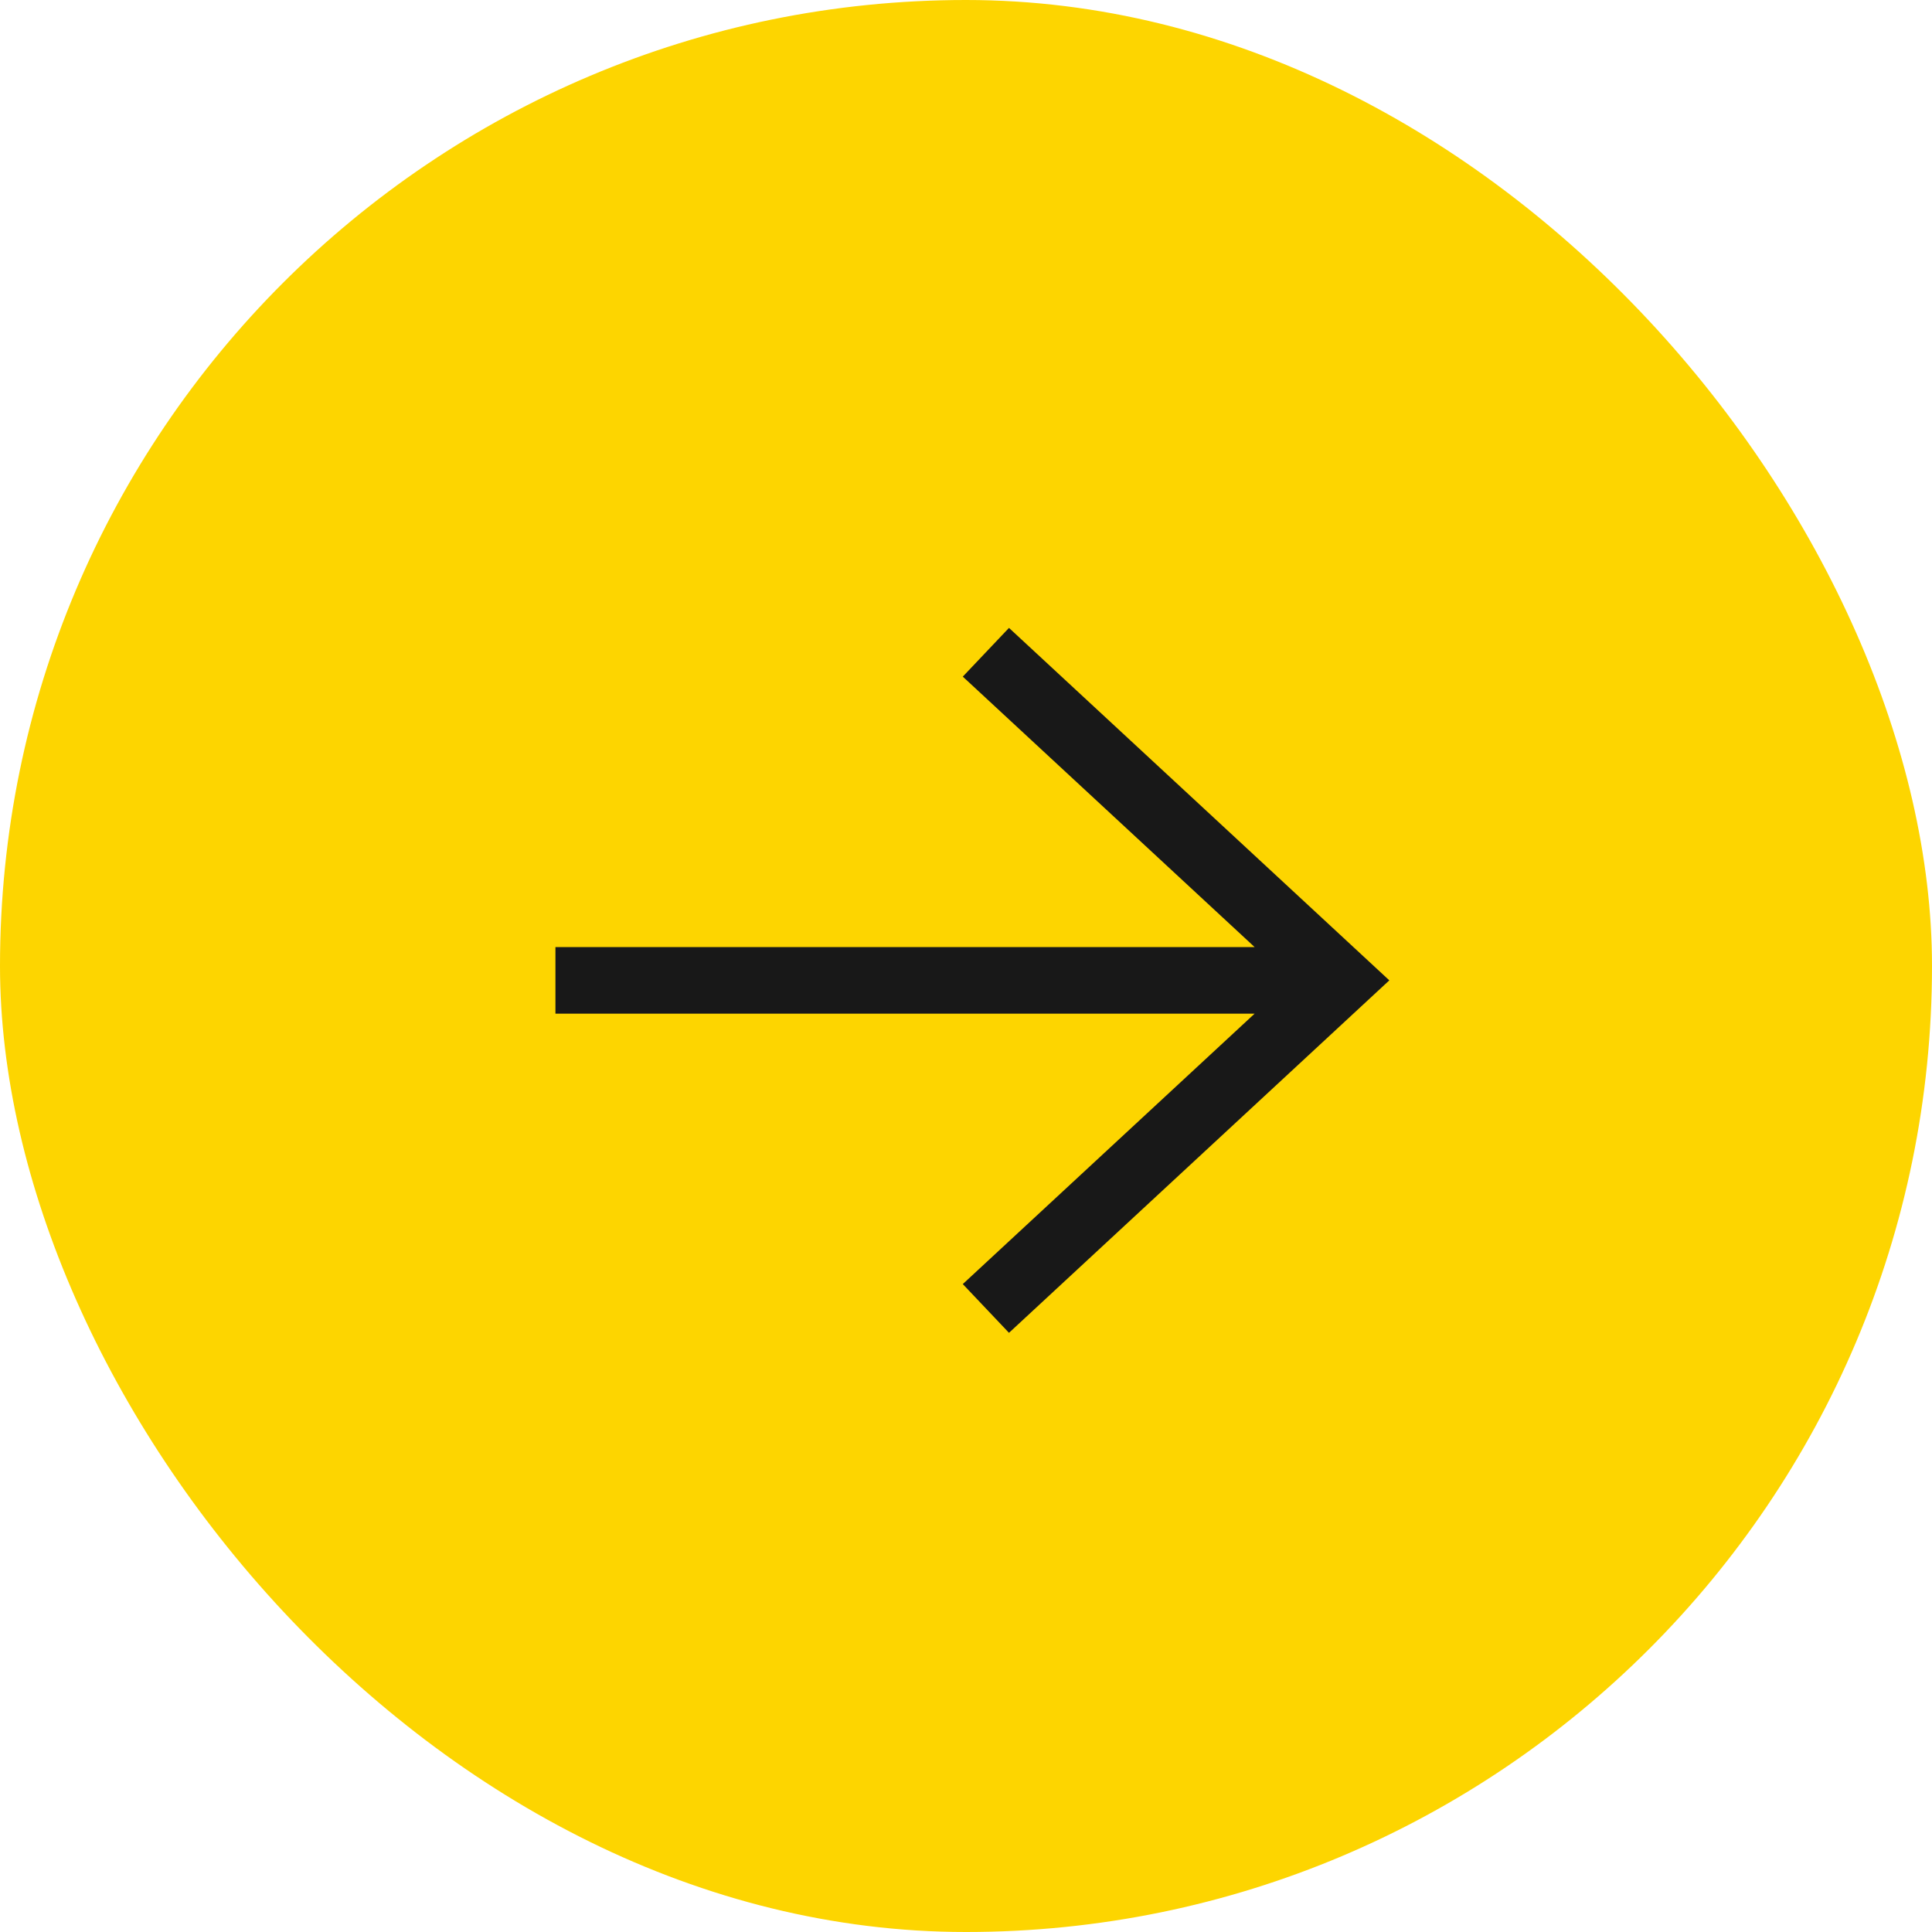 <?xml version="1.0" encoding="UTF-8"?> <svg xmlns="http://www.w3.org/2000/svg" width="119" height="119" viewBox="0 0 119 119" fill="none"><g clip-path="url(#clip0_3501_4227)"><rect width="119" height="119" rx="59.5" fill="#FDD500"></rect><path fill-rule="evenodd" clip-rule="evenodd" d="M34.212 62.434H77.278L59.302 79.092L62.148 82.094L85.574 60.384L62.148 38.675L59.302 41.676L77.278 58.335H34.212V62.434Z" fill="#181818"></path></g><defs><clipPath id="clip0_3501_4227"><rect width="119" height="119" fill="white"></rect></clipPath></defs></svg> 